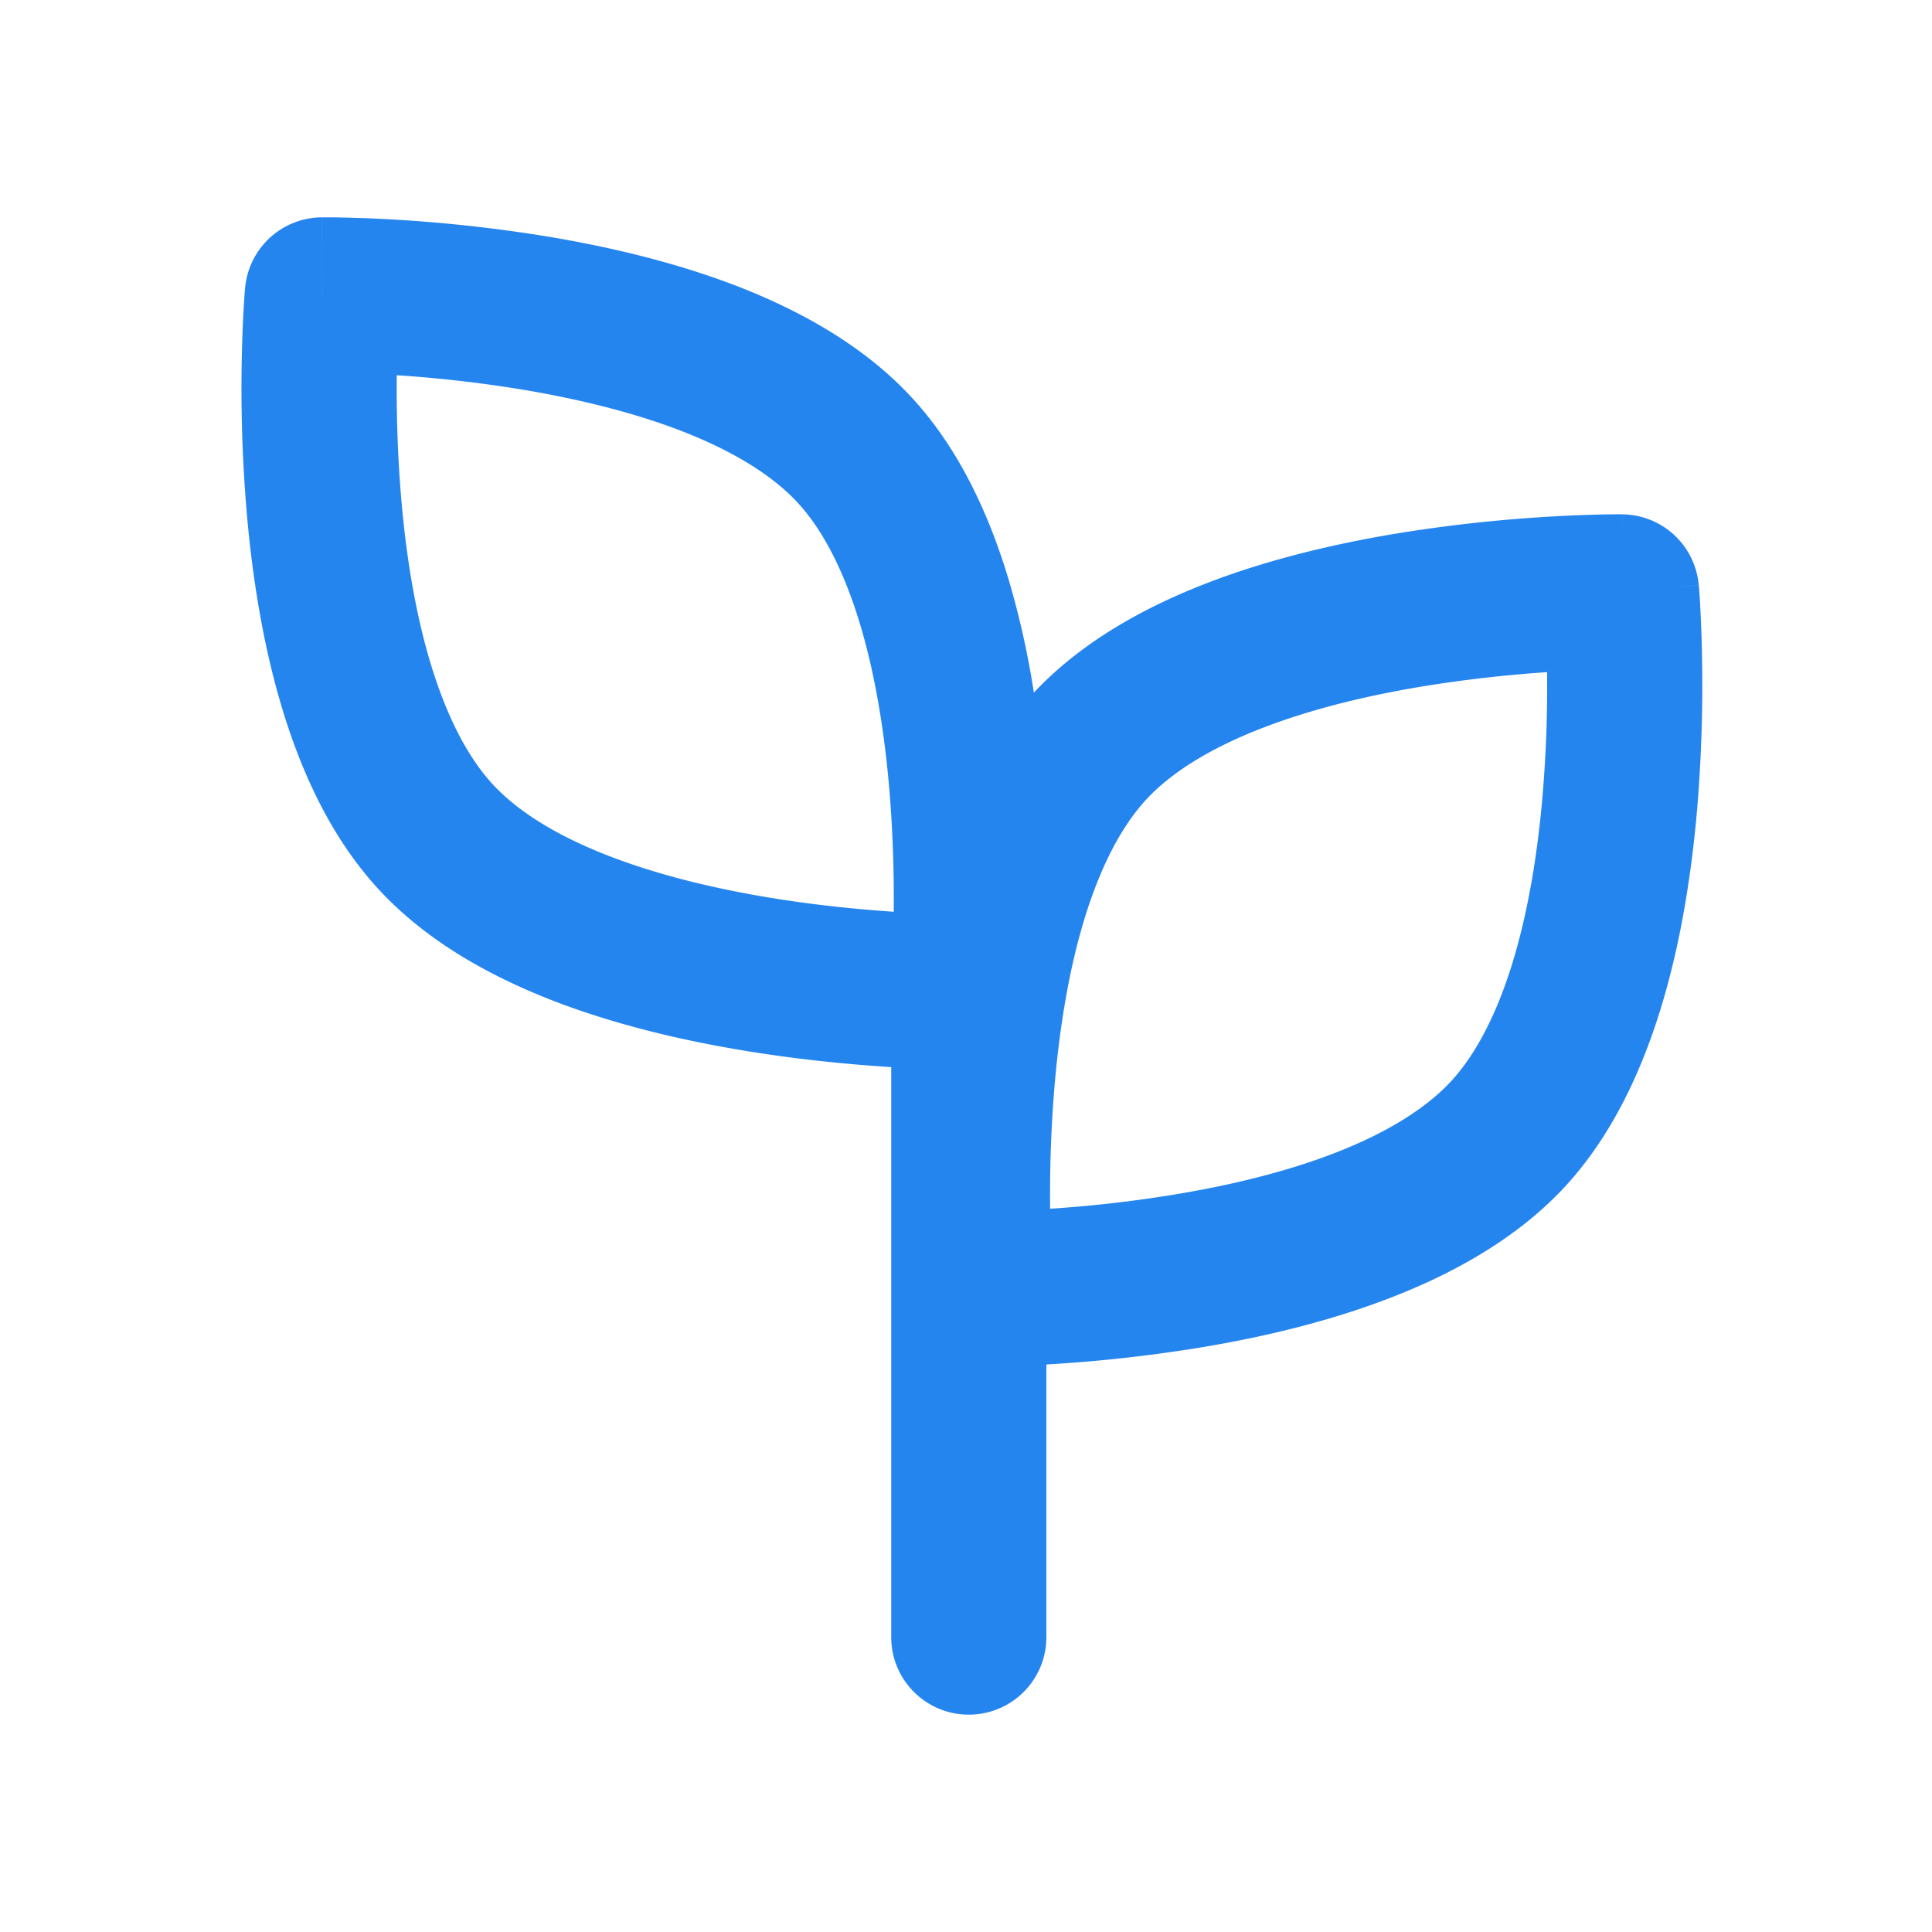 <?xml version="1.0" encoding="UTF-8"?> <svg xmlns="http://www.w3.org/2000/svg" viewBox="0 0 64 64" fill="none"><path fill-rule="evenodd" clip-rule="evenodd" d="m10.65 7.2.027 2.57-2.558-.222A2.566 2.566 0 0 1 10.65 7.2Zm43.064 12.406c.027-2.567.027-2.567.025-2.567v-.003h-.177c-.107.003-.26.003-.453.006a49.414 49.414 0 0 0-6.798.624c-2.005.329-4.24.843-6.34 1.654-2.06.797-4.144 1.94-5.723 3.624a28.462 28.462 0 0 0-.84-3.76c-.643-2.134-1.636-4.324-3.22-6.031-1.583-1.71-3.69-2.867-5.766-3.673-2.101-.81-4.336-1.324-6.34-1.654a49.406 49.406 0 0 0-5.194-.562 44.64 44.64 0 0 0-1.605-.059c-.193-.005-.346-.005-.453-.005h-.176c-.003 0-.003 0 .024 2.57l-2.56-.222-.002.002v.013l-.003.038-.01.126c-.008.104-.016.257-.03.45a48.872 48.872 0 0 0 .102 6.825c.177 2.023.517 4.293 1.167 6.448.642 2.133 1.635 4.322 3.22 6.03 1.582 1.71 3.688 2.866 5.765 3.672 2.101.811 4.336 1.325 6.341 1.654 1.85.306 3.555.46 4.855.544v18.88c0 1.422 1.151 2.57 2.57 2.57a2.568 2.568 0 0 0 2.57-2.57V45.2a49.19 49.19 0 0 0 5.06-.555c2.006-.329 4.243-.843 6.342-1.656 2.077-.803 4.183-1.96 5.768-3.67 1.581-1.708 2.575-3.897 3.217-6.03.65-2.155.99-4.425 1.167-6.448a49.64 49.64 0 0 0 .102-6.826c-.011-.192-.022-.345-.03-.452l-.01-.126-.003-.034v-.016h-.003s0-.003-2.559.219Zm0 0 .027-2.567a2.566 2.566 0 0 1 2.532 2.345l-2.559.222ZM29.606 30.203c.01-1.14-.019-2.58-.152-4.128-.158-1.809-.453-3.704-.967-5.409-.522-1.729-1.217-3.1-2.069-4.02-.853-.921-2.168-1.721-3.851-2.372-1.662-.642-3.528-1.08-5.321-1.378a43.147 43.147 0 0 0-4.103-.466c-.011 1.14.018 2.58.152 4.128.155 1.809.453 3.704.966 5.409.522 1.729 1.216 3.102 2.07 4.023.853.92 2.167 1.718 3.851 2.369 1.662.642 3.528 1.083 5.321 1.378 1.531.252 2.966.39 4.103.466Zm5.18 9.838c-.011-1.14.018-2.58.152-4.127.158-1.81.452-3.704.966-5.41.522-1.728 1.218-3.101 2.07-4.022.853-.92 2.167-1.718 3.85-2.369 1.663-.642 3.529-1.084 5.322-1.378a44.108 44.108 0 0 1 4.103-.469 42.856 42.856 0 0 1-.153 4.13c-.157 1.81-.452 3.702-.966 5.41-.522 1.729-1.218 3.1-2.069 4.02-.854.92-2.168 1.72-3.851 2.371-1.663.643-3.528 1.082-5.321 1.376a42.366 42.366 0 0 1-4.104.468Z" fill="#2585EF"></path></svg> 